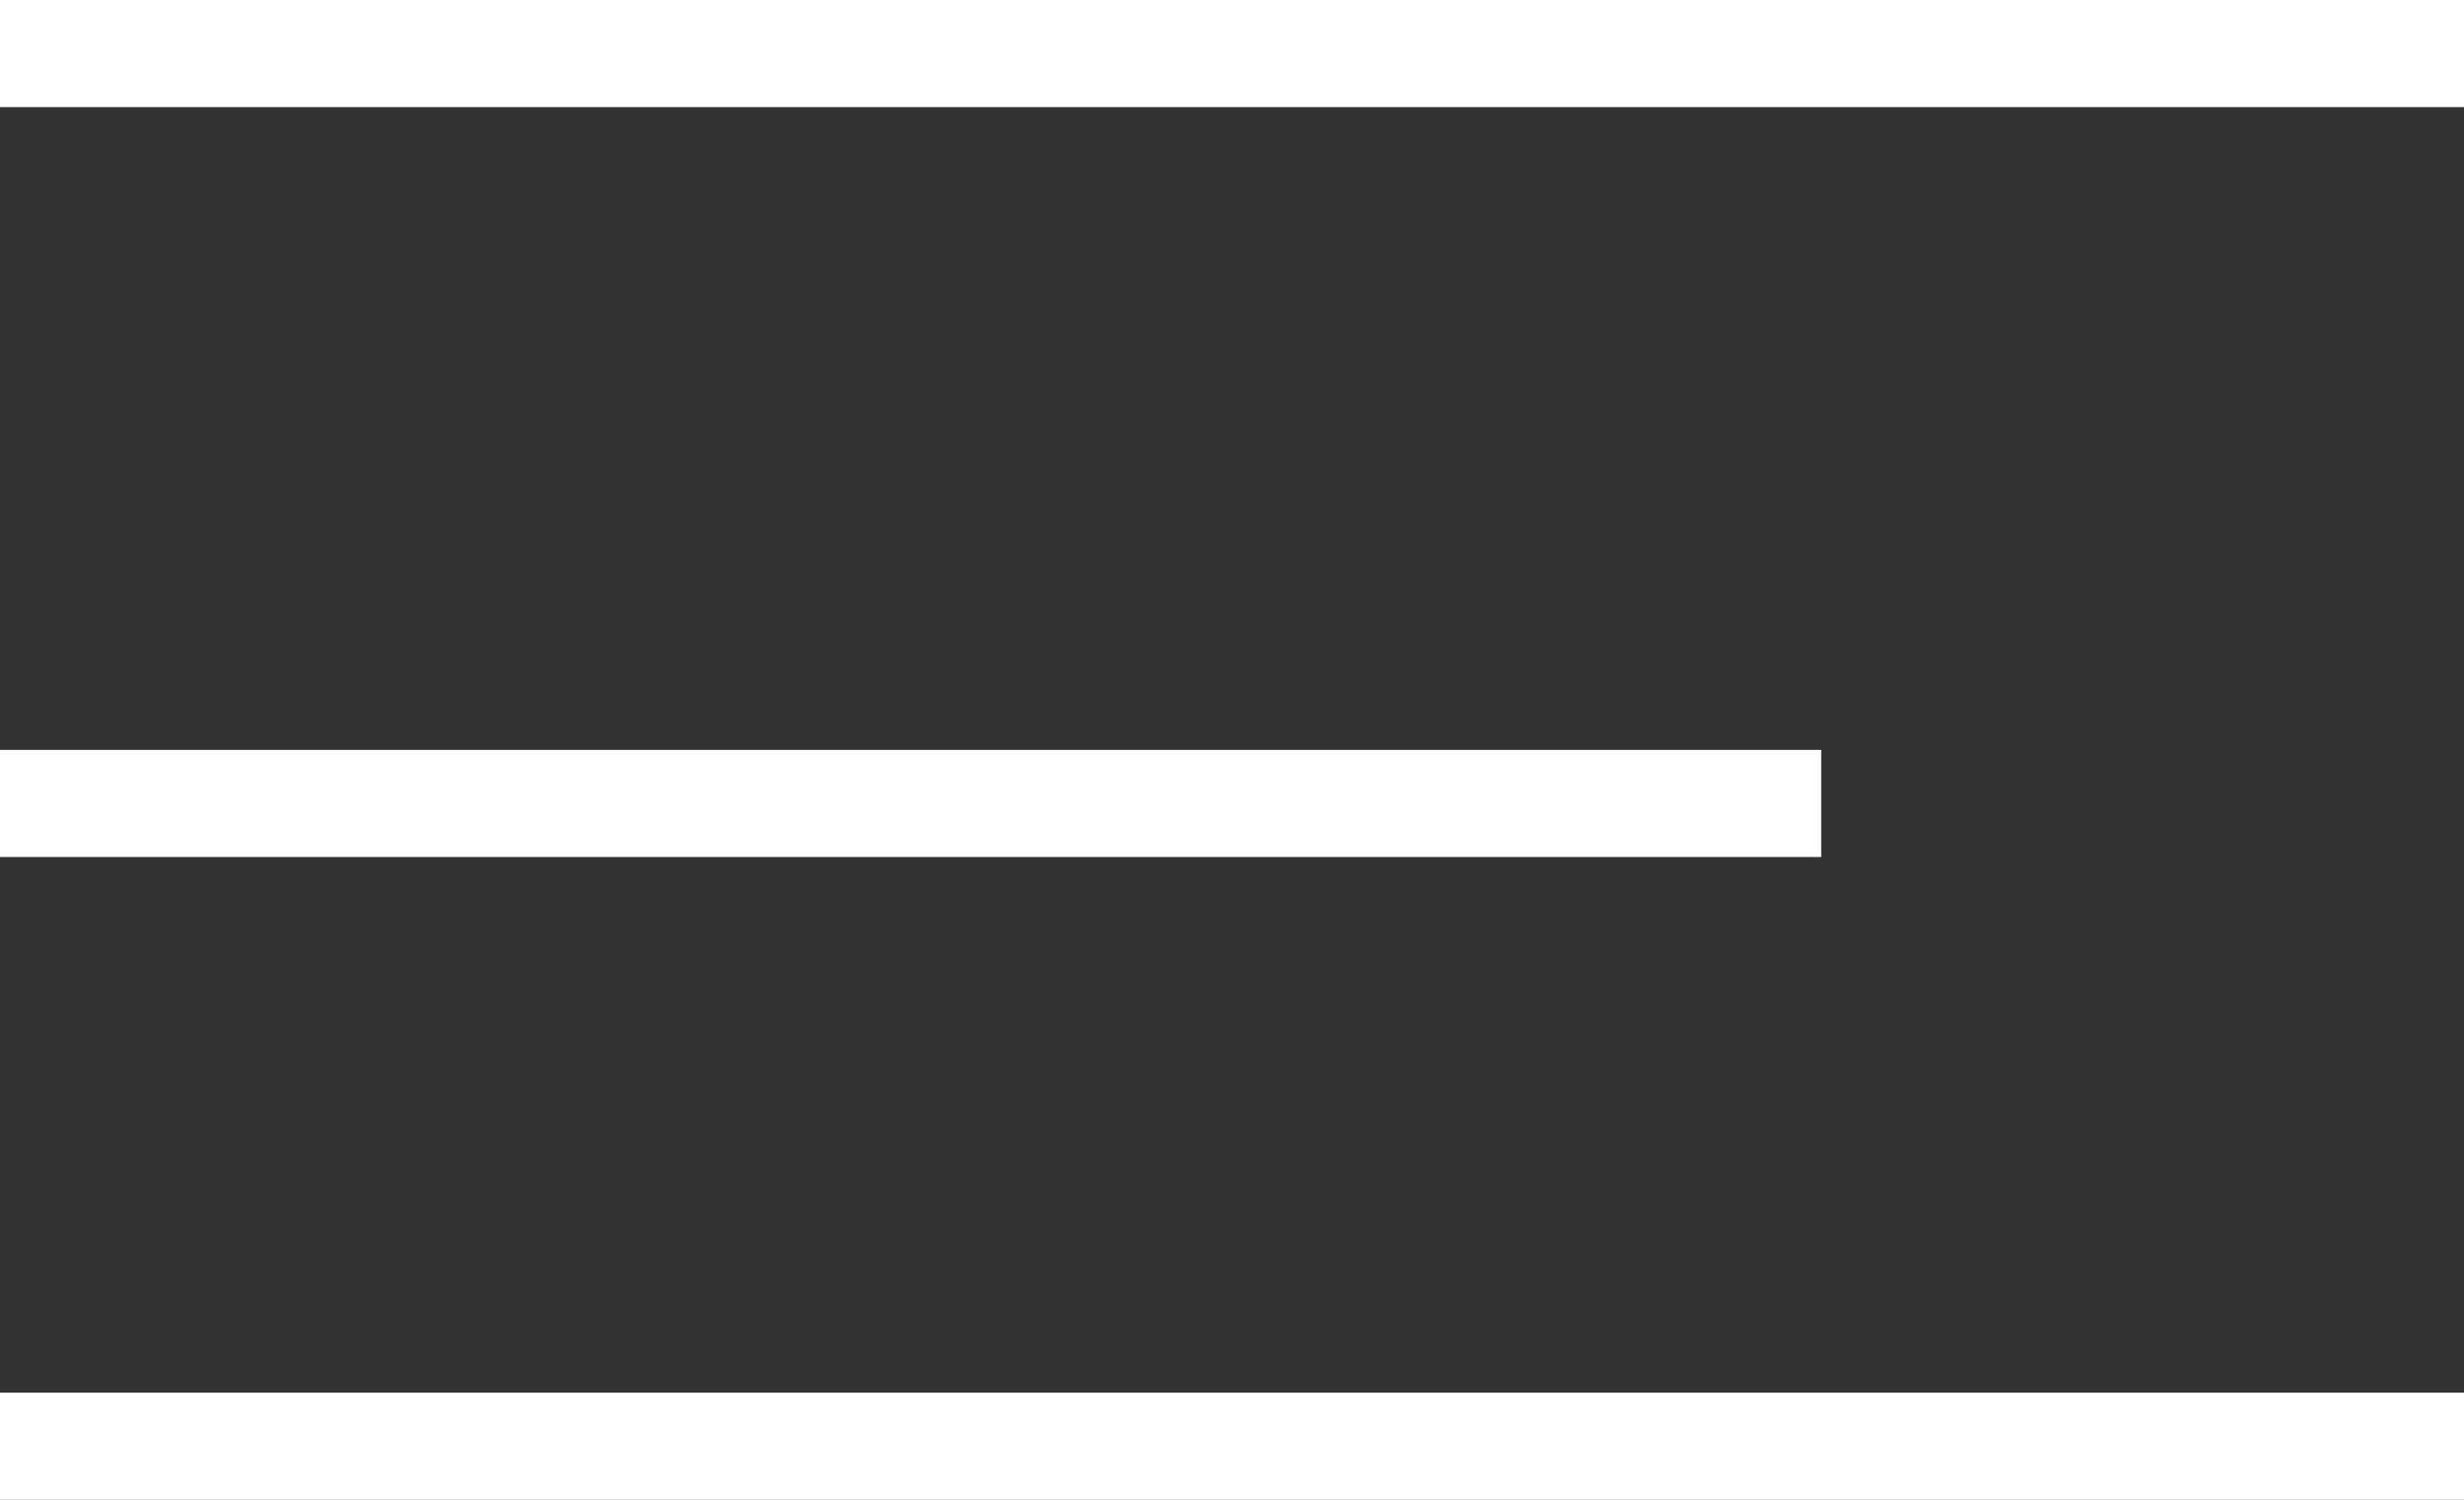 <svg xmlns="http://www.w3.org/2000/svg" width="23" height="14" viewBox="0 0 23 14"><rect x="0" y="0" width="23" height="14" fill="#333333" stroke="none"/><defs><style>.a{fill:none;stroke:#fff;}</style></defs><g transform="translate(-298.5 -31)"><line class="a" x2="23" transform="translate(298.5 31.5)"/><line class="a" x2="17" transform="translate(298.5 38.5)"/><line class="a" x2="23" transform="translate(298.5 44.5)"/></g></svg>